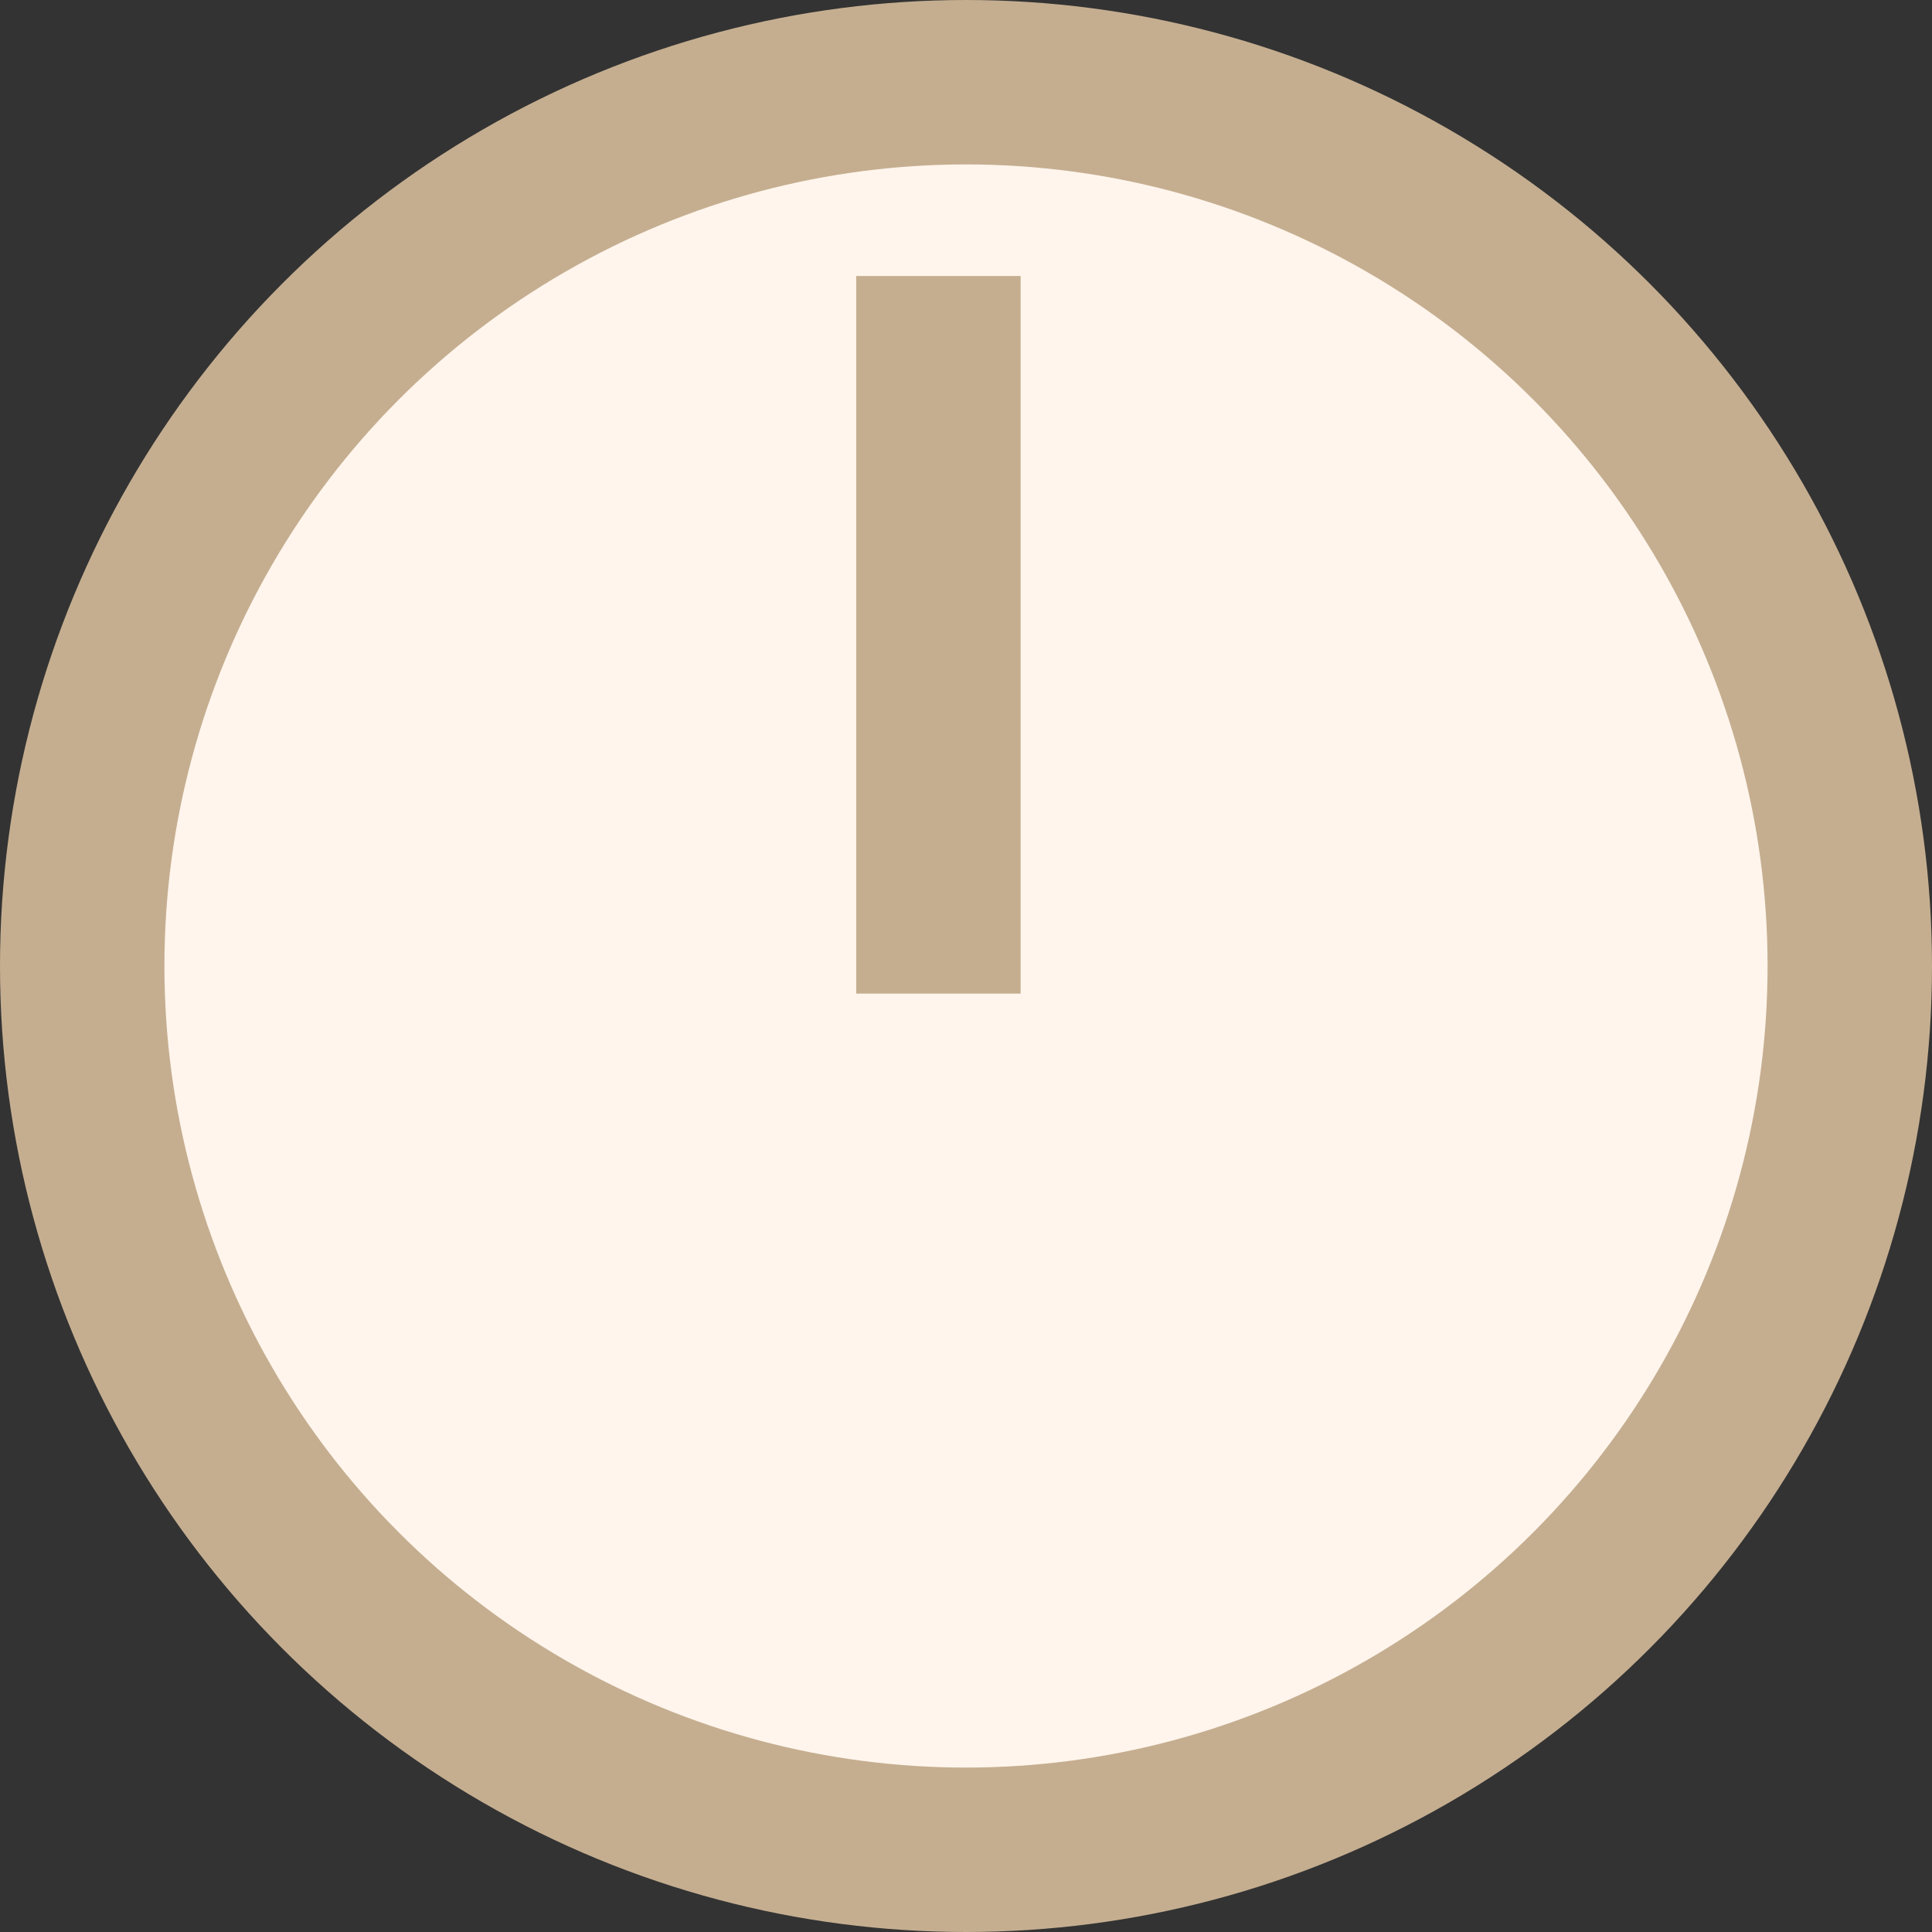 <svg width="47" height="47" viewBox="0 0 47 47" fill="none" xmlns="http://www.w3.org/2000/svg">
<rect x="0" y="0" width="47" height="47" fill="#333333" stroke="none"/>
<circle cx="23.5" cy="23.5" r="21.5" fill="#FFF5EC" stroke="#C5AE90" stroke-width="4"/>
<path d="M22.829 9.5L22.829 24.172V6.714" stroke="#C5AE90" stroke-width="4" stroke-linejoin="bevel"/>
</svg>
